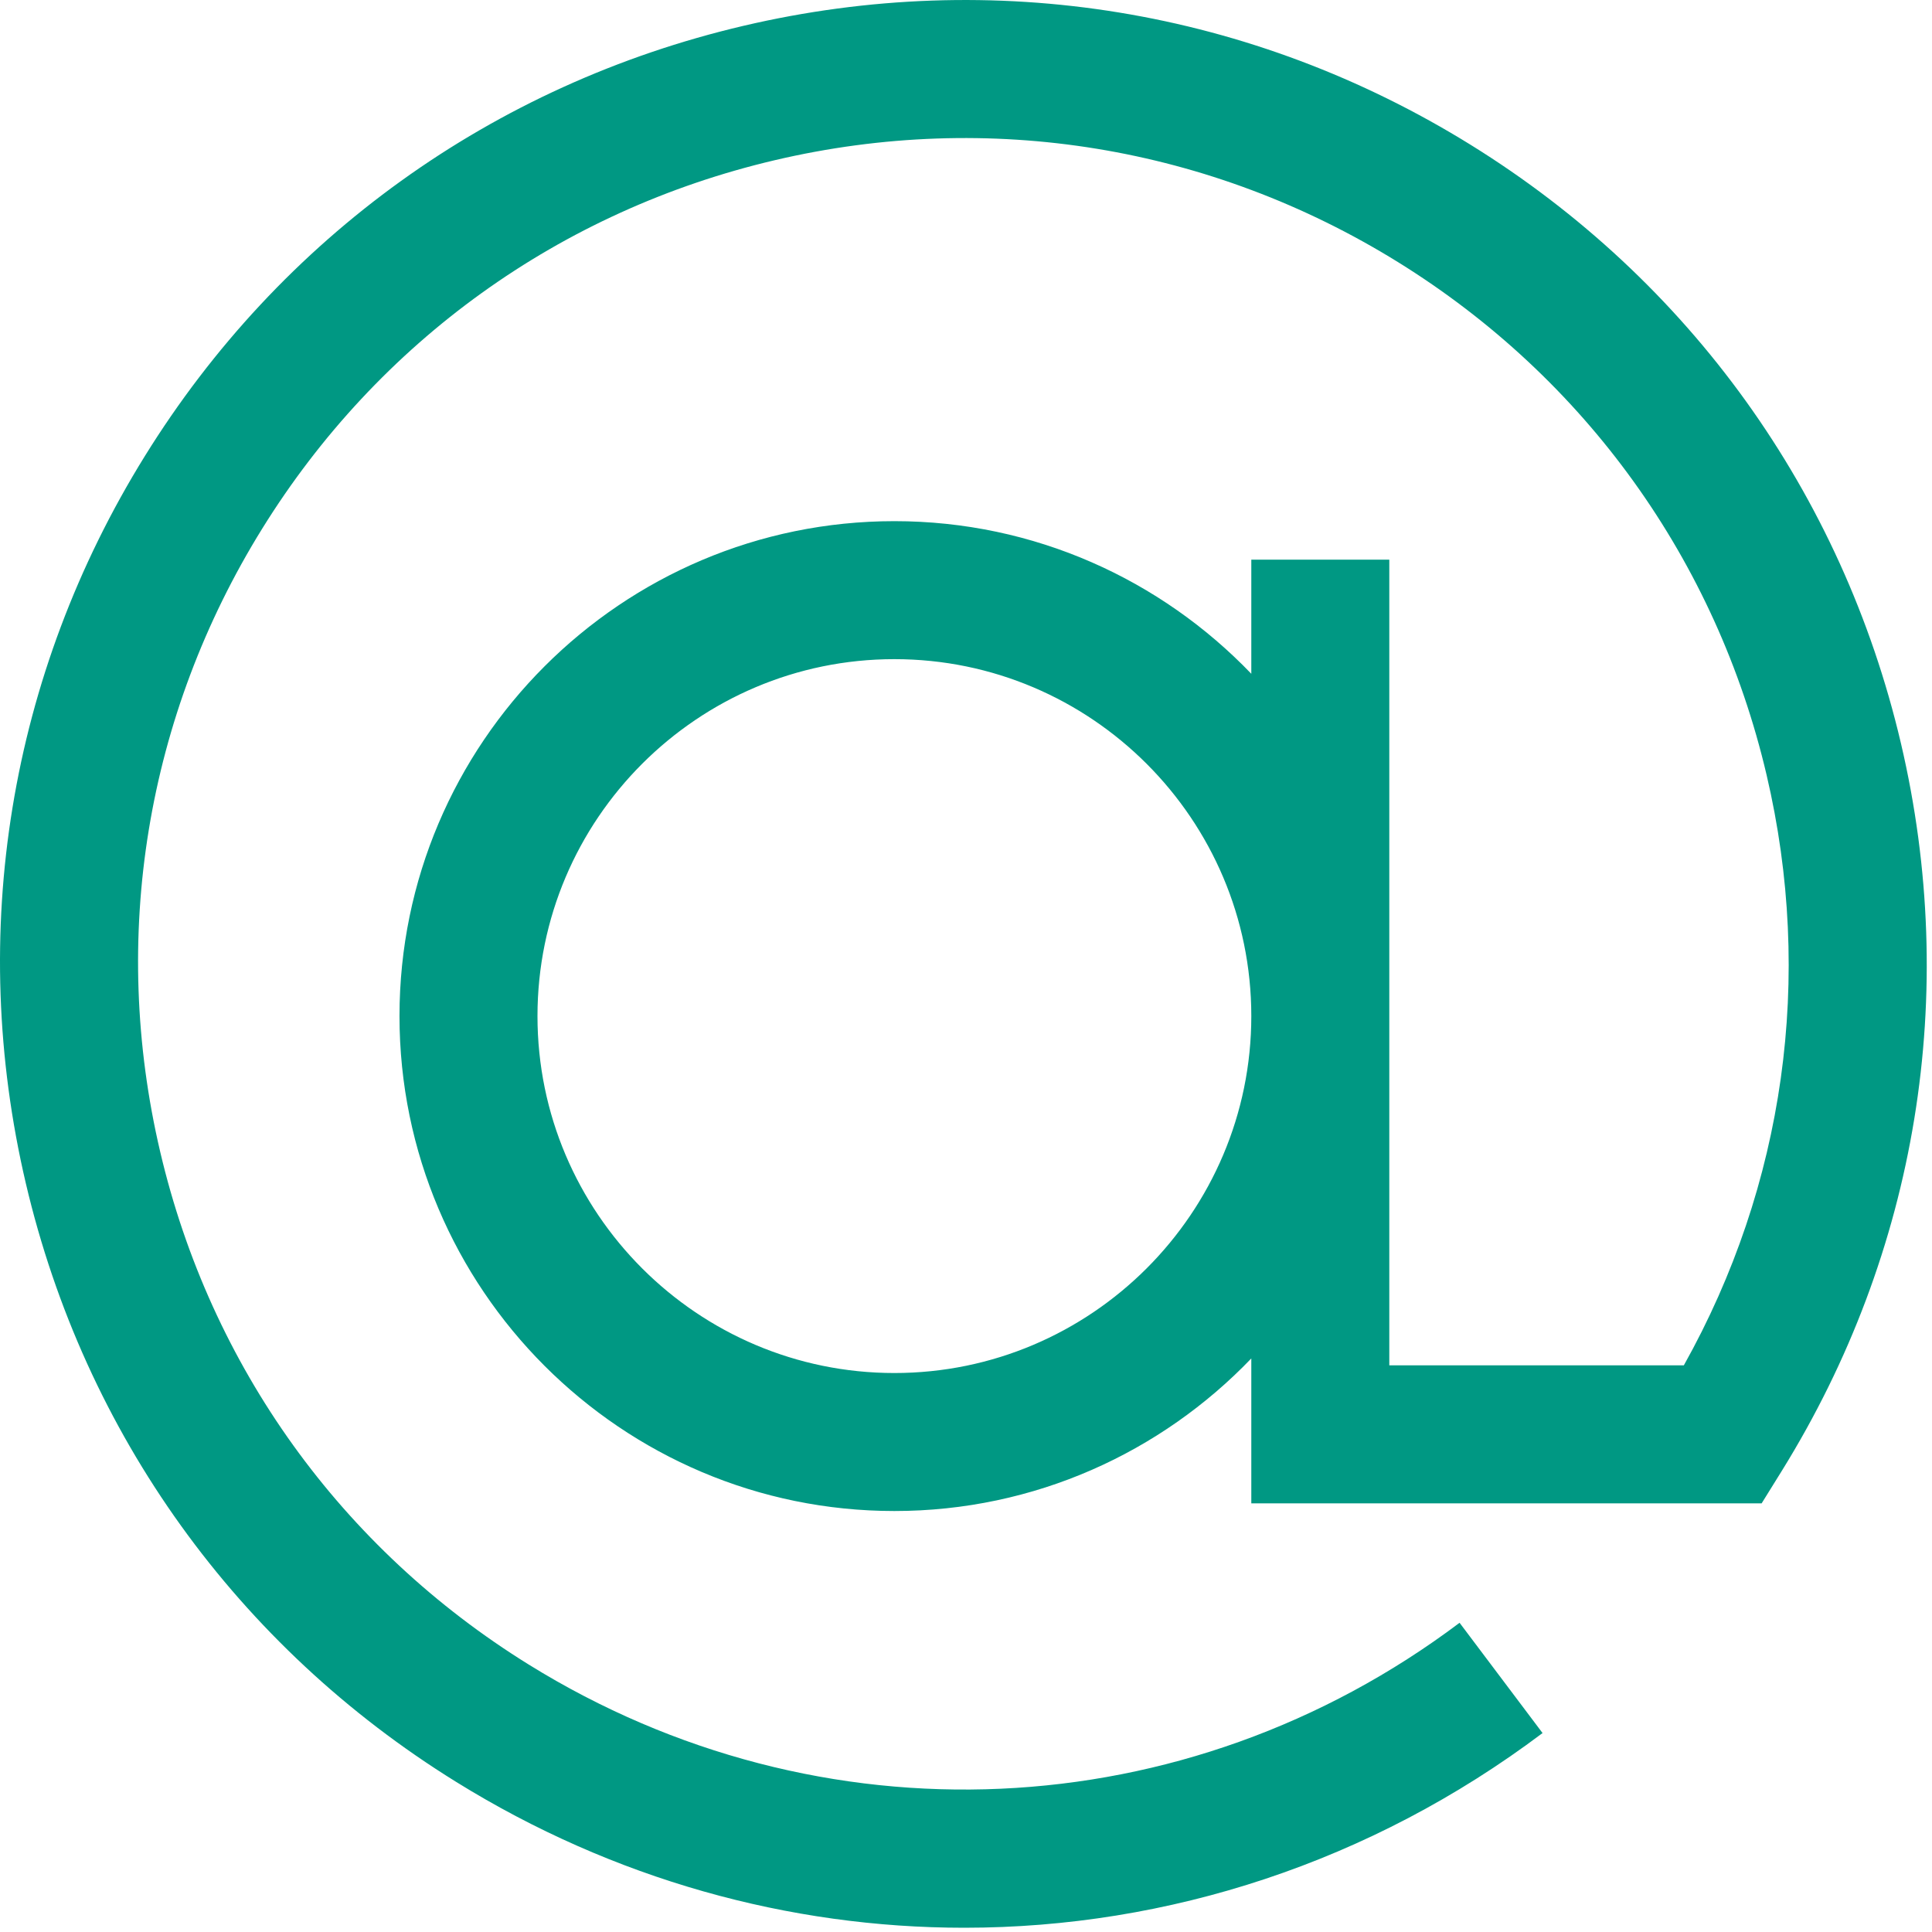 <?xml version="1.0" encoding="UTF-8" standalone="no"?>
<svg width="40px" height="40px" viewBox="0 0 40 40" version="1.1" xmlns="http://www.w3.org/2000/svg" xmlns:xlink="http://www.w3.org/1999/xlink">
    <!-- Generator: Sketch 41.2 (35397) - http://www.bohemiancoding.com/sketch -->
    <title>Email</title>
    <desc>Created with Sketch.</desc>
    <defs></defs>
    <g id="Page-1" stroke="none" stroke-width="1" fill="none" fill-rule="evenodd">
        <g id="Eurofinesse_Assets" transform="translate(-603, -171)" fill="#009883">
            <path d="M621.517,199.427 C617.443,199.427 614.128,196.112 614.128,192.037 C614.128,187.962 617.443,184.647 621.517,184.647 C625.592,184.647 628.907,187.962 628.907,192.037 C628.907,196.112 625.592,199.427 621.517,199.427 M642.357,186.39 C641.14,181.205 637.977,176.805 633.451,174 C628.924,171.194 623.576,170.318 618.391,171.535 C613.206,172.751 608.806,175.914 606,180.441 C603.193,184.967 602.318,190.316 603.535,195.501 C604.752,200.685 607.915,205.086 612.442,207.891 C615.699,209.911 619.338,210.912 622.964,210.912 C627.18,210.912 631.377,209.559 634.937,206.881 L633.219,204.598 C627.547,208.865 619.982,209.205 613.947,205.463 C610.069,203.059 607.359,199.29 606.317,194.848 C605.274,190.406 606.024,185.824 608.428,181.946 C610.832,178.068 614.602,175.358 619.044,174.316 C623.485,173.274 628.067,174.024 631.946,176.428 C635.823,178.832 638.533,182.601 639.575,187.043 C640.557,191.229 639.948,195.54 637.862,199.268 L631.764,199.268 L631.764,182.587 L628.907,182.587 L628.907,184.95 C627.041,183.005 624.419,181.79 621.517,181.79 C615.867,181.79 611.271,186.387 611.271,192.037 C611.271,197.687 615.867,202.284 621.517,202.284 C624.419,202.284 627.041,201.07 628.907,199.125 L628.907,202.125 L639.473,202.125 L639.892,201.45 C642.698,196.923 643.573,191.575 642.357,186.39" id="Email"></path>
        </g>
    </g>
</svg>